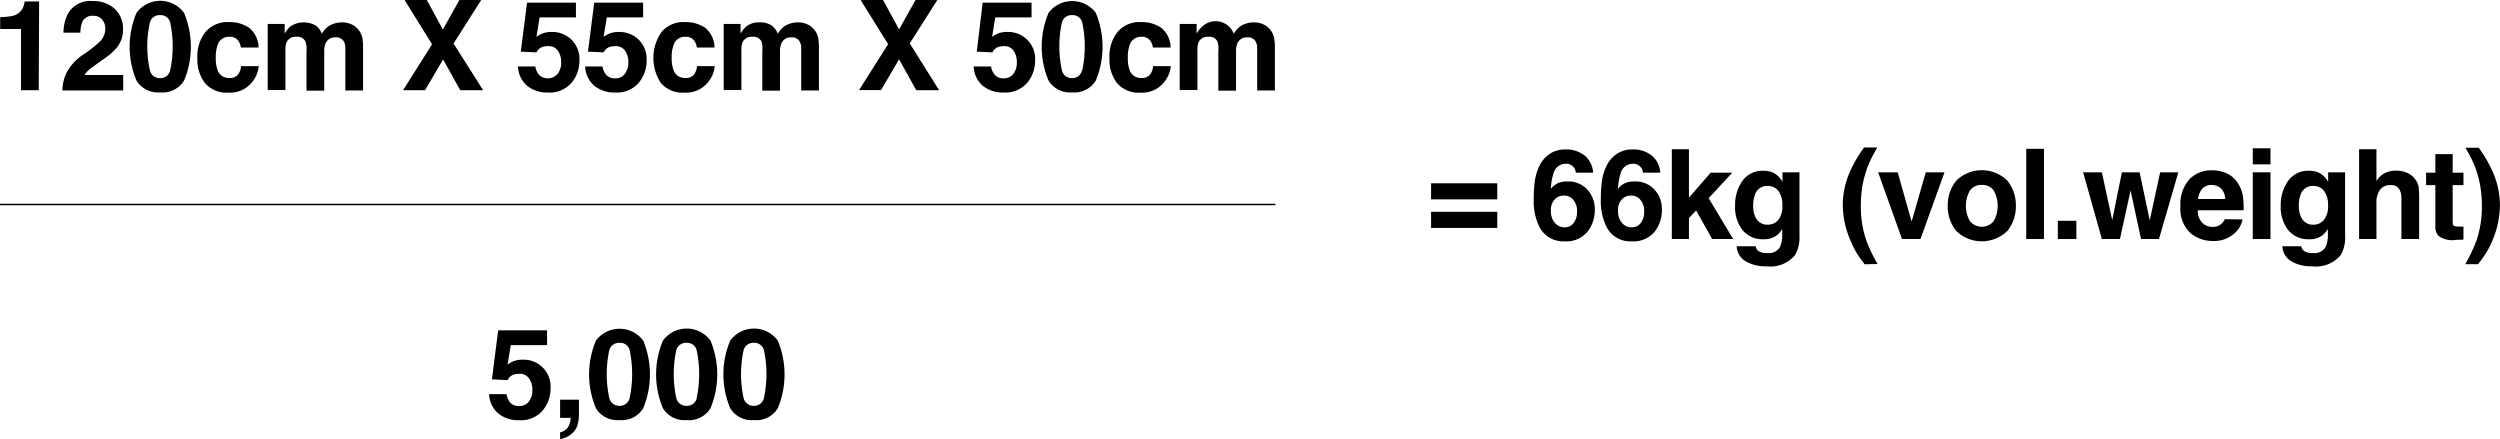 <svg xmlns="http://www.w3.org/2000/svg" width="42.349" height="7.438" viewBox="0 0 42.349 7.438">
  <g id="Group_2097" data-name="Group 2097" transform="translate(-1472.77 -254.495)">
    <g id="Group_2094" data-name="Group 2094">
      <path id="Path_3058" data-name="Path 3058" d="M1473.426,256.023h-.3v-1.037h-.353v-.2a1.49,1.49,0,0,0,.2-.019.282.282,0,0,0,.145-.079.263.263,0,0,0,.057-.108.228.228,0,0,0,.012-.06h.246Z"/>
      <path id="Path_3059" data-name="Path 3059" d="M1474.5,254.826a.185.185,0,0,0-.151-.063.183.183,0,0,0-.183.1.5.5,0,0,0-.034.185h-.287a.732.732,0,0,1,.07-.31.431.431,0,0,1,.42-.225.535.535,0,0,1,.379.132.46.46,0,0,1,.14.35.474.474,0,0,1-.1.3.947.947,0,0,1-.215.191l-.118.084c-.073.053-.124.091-.151.114a.338.338,0,0,0-.069.082h.656v.261h-1.03a.719.719,0,0,1,.07-.3.855.855,0,0,1,.3-.318,2.074,2.074,0,0,0,.265-.21.307.307,0,0,0,.092-.214A.239.239,0,0,0,1474.5,254.826Z"/>
      <path id="Path_3060" data-name="Path 3060" d="M1475.482,256.06a.427.427,0,0,1-.4-.2,1.476,1.476,0,0,1,0-1.147.5.5,0,0,1,.806,0,1.488,1.488,0,0,1,0,1.147A.427.427,0,0,1,1475.482,256.06Zm.172-.379a1.962,1.962,0,0,0,0-.8.166.166,0,0,0-.172-.13.169.169,0,0,0-.174.13,1.874,1.874,0,0,0,0,.8.171.171,0,0,0,.174.138A.168.168,0,0,0,1475.654,255.681Z"/>
      <path id="Path_3061" data-name="Path 3061" d="M1477.15,255.3h-.3a.28.28,0,0,0-.042-.114.182.182,0,0,0-.155-.068.2.2,0,0,0-.2.149.644.644,0,0,0-.028.209.61.61,0,0,0,.028.2.2.2,0,0,0,.2.14.176.176,0,0,0,.147-.055.264.264,0,0,0,.053-.146h.3a.5.5,0,0,1-.1.255.475.475,0,0,1-.411.194.483.483,0,0,1-.4-.162.649.649,0,0,1-.128-.42.659.659,0,0,1,.142-.452.493.493,0,0,1,.392-.161.585.585,0,0,1,.347.1A.439.439,0,0,1,1477.15,255.3Z"/>
      <path id="Path_3062" data-name="Path 3062" d="M1477.945,255.2a.145.145,0,0,0-.146-.082.172.172,0,0,0-.169.082.314.314,0,0,0-.025.139v.68h-.3V254.9h.287v.165a.487.487,0,0,1,.1-.125.412.412,0,0,1,.431-.01.329.329,0,0,1,.1.136.375.375,0,0,1,.144-.146.443.443,0,0,1,.2-.046.385.385,0,0,1,.147.029.312.312,0,0,1,.131.1.306.306,0,0,1,.065.145,1,1,0,0,1,.01.167l0,.712h-.3v-.72a.234.234,0,0,0-.02-.1.148.148,0,0,0-.145-.079.17.17,0,0,0-.169.1.335.335,0,0,0-.024.13v.673h-.3v-.673A.371.371,0,0,0,1477.945,255.2Z"/>
      <path id="Path_3063" data-name="Path 3063" d="M1480.954,256.023h-.388l-.29-.521-.306.521h-.372l.491-.778-.466-.75H1480l.272.5.28-.5h.369l-.468.737Z"/>
      <path id="Path_3064" data-name="Path 3064" d="M1482.05,255.277a.321.321,0,0,0-.093.013.189.189,0,0,0-.1.092l-.265-.012.106-.83h.828v.25h-.615l-.054.329a.552.552,0,0,1,.107-.059.449.449,0,0,1,.156-.024.47.47,0,0,1,.326.126.462.462,0,0,1,.139.365.572.572,0,0,1-.134.371.485.485,0,0,1-.4.164.533.533,0,0,1-.353-.115.454.454,0,0,1-.154-.326h.294a.3.3,0,0,0,.068.148.221.221,0,0,0,.312-.025.31.31,0,0,0,.058-.194.338.338,0,0,0-.054-.194A.187.187,0,0,0,1482.05,255.277Z"/>
      <path id="Path_3065" data-name="Path 3065" d="M1483.188,255.277a.321.321,0,0,0-.093.013.189.189,0,0,0-.1.092l-.265-.012.106-.83h.828v.25h-.615l-.054.329a.556.556,0,0,1,.107-.059.449.449,0,0,1,.156-.024.47.47,0,0,1,.326.126.463.463,0,0,1,.139.365.572.572,0,0,1-.134.371.485.485,0,0,1-.4.164.533.533,0,0,1-.353-.115.454.454,0,0,1-.154-.326h.294a.3.3,0,0,0,.068.148.19.19,0,0,0,.146.053.193.193,0,0,0,.166-.078.311.311,0,0,0,.058-.194.338.338,0,0,0-.054-.194A.187.187,0,0,0,1483.188,255.277Z"/>
      <path id="Path_3066" data-name="Path 3066" d="M1484.874,255.3h-.3a.255.255,0,0,0-.042-.114.182.182,0,0,0-.155-.068.2.2,0,0,0-.2.149.615.615,0,0,0-.029.209.582.582,0,0,0,.029.2.2.2,0,0,0,.2.14.179.179,0,0,0,.147-.055.28.28,0,0,0,.053-.146h.3a.485.485,0,0,1-.1.255.474.474,0,0,1-.411.194.483.483,0,0,1-.4-.162.77.77,0,0,1,.015-.872.49.49,0,0,1,.391-.161.59.59,0,0,1,.348.1A.442.442,0,0,1,1484.874,255.3Z"/>
      <path id="Path_3067" data-name="Path 3067" d="M1485.67,255.2a.147.147,0,0,0-.146-.082.174.174,0,0,0-.17.082.314.314,0,0,0-.025.139v.68h-.3V254.9h.286v.165a.487.487,0,0,1,.1-.125.349.349,0,0,1,.222-.066.353.353,0,0,1,.21.056.349.349,0,0,1,.1.136.372.372,0,0,1,.143-.146.444.444,0,0,1,.2-.046.385.385,0,0,1,.147.029.325.325,0,0,1,.131.1.306.306,0,0,1,.064.145,1,1,0,0,1,.01.167l0,.712h-.3v-.72a.233.233,0,0,0-.021-.1.146.146,0,0,0-.144-.079.171.171,0,0,0-.17.1.335.335,0,0,0-.024.13v.673h-.3v-.673A.392.392,0,0,0,1485.67,255.2Z"/>
      <path id="Path_3068" data-name="Path 3068" d="M1488.678,256.023h-.387L1488,255.5l-.306.521h-.372l.492-.778-.467-.75h.381l.272.5.28-.5h.369l-.468.737Z"/>
      <path id="Path_3069" data-name="Path 3069" d="M1489.775,255.277a.328.328,0,0,0-.094.013.184.184,0,0,0-.1.092l-.265-.012.1-.83h.828v.25h-.615l-.053.329a.551.551,0,0,1,.106-.059.455.455,0,0,1,.157-.024.456.456,0,0,1,.465.491.577.577,0,0,1-.134.371.489.489,0,0,1-.4.164.537.537,0,0,1-.353-.115.45.45,0,0,1-.153-.326h.294a.289.289,0,0,0,.068.148.19.19,0,0,0,.145.053.2.2,0,0,0,.167-.078.316.316,0,0,0,.057-.194.345.345,0,0,0-.053-.194A.189.189,0,0,0,1489.775,255.277Z"/>
      <path id="Path_3070" data-name="Path 3070" d="M1490.932,256.06a.425.425,0,0,1-.4-.2,1.475,1.475,0,0,1,0-1.147.5.5,0,0,1,.8,0,1.488,1.488,0,0,1,0,1.147A.424.424,0,0,1,1490.932,256.06Zm.172-.379a1.956,1.956,0,0,0,0-.8.166.166,0,0,0-.172-.13.17.17,0,0,0-.175.13,1.917,1.917,0,0,0,0,.8.172.172,0,0,0,.175.138A.169.169,0,0,0,1491.1,255.681Z"/>
      <path id="Path_3071" data-name="Path 3071" d="M1492.6,255.3h-.3a.268.268,0,0,0-.043-.114.181.181,0,0,0-.154-.068.2.2,0,0,0-.2.149.618.618,0,0,0-.028.209.585.585,0,0,0,.028.2.2.2,0,0,0,.2.14.176.176,0,0,0,.147-.055.28.28,0,0,0,.053-.146h.3a.5.5,0,0,1-.1.255.474.474,0,0,1-.411.194.481.481,0,0,1-.4-.162.649.649,0,0,1-.128-.42.659.659,0,0,1,.142-.452.49.49,0,0,1,.391-.161.586.586,0,0,1,.348.1A.438.438,0,0,1,1492.6,255.3Z"/>
      <path id="Path_3072" data-name="Path 3072" d="M1493.394,255.2a.145.145,0,0,0-.146-.082.175.175,0,0,0-.17.082.315.315,0,0,0-.024.139v.68h-.3V254.9h.286v.165a.487.487,0,0,1,.1-.125.33.33,0,0,1,.53.126.378.378,0,0,1,.143-.146.447.447,0,0,1,.2-.046.385.385,0,0,1,.147.029.325.325,0,0,1,.131.1.306.306,0,0,1,.064.145.887.887,0,0,1,.011.167l0,.712h-.3v-.72a.233.233,0,0,0-.021-.1.146.146,0,0,0-.144-.079.171.171,0,0,0-.17.1.336.336,0,0,0-.023.13v.673h-.3v-.673A.392.392,0,0,0,1493.394,255.2Z"/>
    </g>
    <g id="Group_2095" data-name="Group 2095">
      <path id="Path_3073" data-name="Path 3073" d="M1481.561,260.828a.316.316,0,0,0-.093.013.187.187,0,0,0-.1.093l-.265-.013.106-.83h.828v.25h-.615l-.054.33a.542.542,0,0,1,.107-.06.45.45,0,0,1,.156-.023.455.455,0,0,1,.465.49.572.572,0,0,1-.134.371.485.485,0,0,1-.4.164.527.527,0,0,1-.352-.115.445.445,0,0,1-.154-.326h.294a.289.289,0,0,0,.068.148.19.19,0,0,0,.145.053.2.2,0,0,0,.167-.077.313.313,0,0,0,.058-.195.338.338,0,0,0-.054-.194A.189.189,0,0,0,1481.561,260.828Z"/>
      <path id="Path_3074" data-name="Path 3074" d="M1482.556,261.679a.3.3,0,0,1-.069.133.377.377,0,0,1-.129.091.341.341,0,0,1-.1.03v-.114a.232.232,0,0,0,.131-.082.331.331,0,0,0,.048-.163h-.179v-.309h.319v.267A.6.6,0,0,1,1482.556,261.679Z"/>
      <path id="Path_3075" data-name="Path 3075" d="M1483.265,261.611a.425.425,0,0,1-.4-.2,1.475,1.475,0,0,1,0-1.147.5.5,0,0,1,.8,0,1.488,1.488,0,0,1,0,1.147A.424.424,0,0,1,1483.265,261.611Zm.172-.379a1.956,1.956,0,0,0,0-.8.166.166,0,0,0-.172-.13.171.171,0,0,0-.175.13,1.917,1.917,0,0,0,0,.8.173.173,0,0,0,.175.138A.169.169,0,0,0,1483.437,261.232Z"/>
      <path id="Path_3076" data-name="Path 3076" d="M1484.4,261.611a.425.425,0,0,1-.4-.2,1.476,1.476,0,0,1,0-1.147.5.5,0,0,1,.805,0,1.488,1.488,0,0,1,0,1.147A.425.425,0,0,1,1484.4,261.611Zm.172-.379a1.956,1.956,0,0,0,0-.8.166.166,0,0,0-.172-.13.17.17,0,0,0-.175.13,1.917,1.917,0,0,0,0,.8.172.172,0,0,0,.175.138A.169.169,0,0,0,1484.575,261.232Z"/>
      <path id="Path_3077" data-name="Path 3077" d="M1485.54,261.611a.425.425,0,0,1-.4-.2,1.476,1.476,0,0,1,0-1.147.5.5,0,0,1,.805,0,1.488,1.488,0,0,1,0,1.147A.425.425,0,0,1,1485.54,261.611Zm.172-.379a1.956,1.956,0,0,0,0-.8.167.167,0,0,0-.172-.13.171.171,0,0,0-.175.13,1.917,1.917,0,0,0,0,.8.173.173,0,0,0,.175.138A.169.169,0,0,0,1485.712,261.232Z"/>
    </g>
    <g id="Group_2096" data-name="Group 2096">
      <path id="Path_3078" data-name="Path 3078" d="M1498.133,257.6v.272h-1.121V257.6Zm-1.121.756v-.273h1.121v.273Z"/>
      <path id="Path_3079" data-name="Path 3079" d="M1499.329,257.569a.433.433,0,0,1,.328.135.489.489,0,0,1,.128.347.587.587,0,0,1-.125.371.465.465,0,0,1-.39.161.45.45,0,0,1-.419-.237.966.966,0,0,1-.1-.479,2.089,2.089,0,0,1,.015-.279.862.862,0,0,1,.1-.32.515.515,0,0,1,.169-.175.458.458,0,0,1,.249-.066.491.491,0,0,1,.334.107.407.407,0,0,1,.139.286h-.294a.153.153,0,0,0-.027-.08.161.161,0,0,0-.144-.071.213.213,0,0,0-.206.162.988.988,0,0,0-.045.263.34.34,0,0,1,.127-.1A.414.414,0,0,1,1499.329,257.569Zm-.2.282a.256.256,0,0,0-.087.217.292.292,0,0,0,.065.2.208.208,0,0,0,.166.078.185.185,0,0,0,.155-.075.3.3,0,0,0,.056-.192.284.284,0,0,0-.064-.2.2.2,0,0,0-.157-.071A.208.208,0,0,0,1499.13,257.851Z"/>
      <path id="Path_3080" data-name="Path 3080" d="M1500.466,257.569a.433.433,0,0,1,.328.135.489.489,0,0,1,.128.347.587.587,0,0,1-.125.371.465.465,0,0,1-.39.161.449.449,0,0,1-.419-.237.965.965,0,0,1-.1-.479,2.092,2.092,0,0,1,.015-.279.862.862,0,0,1,.1-.32.515.515,0,0,1,.169-.175.458.458,0,0,1,.249-.066.491.491,0,0,1,.334.107.407.407,0,0,1,.139.286h-.294a.152.152,0,0,0-.027-.08.161.161,0,0,0-.144-.071.213.213,0,0,0-.206.162,1,1,0,0,0-.045.263.339.339,0,0,1,.127-.1A.413.413,0,0,1,1500.466,257.569Zm-.2.282a.256.256,0,0,0-.087.217.293.293,0,0,0,.065.2.208.208,0,0,0,.166.078.185.185,0,0,0,.155-.075.3.3,0,0,0,.056-.192.284.284,0,0,0-.064-.2.2.2,0,0,0-.157-.071A.209.209,0,0,0,1500.267,257.851Z"/>
      <path id="Path_3081" data-name="Path 3081" d="M1502.129,258.544h-.356l-.271-.483-.122.127v.356h-.29v-1.522h.29v.822l.368-.424h.366l-.4.432Z"/>
      <path id="Path_3082" data-name="Path 3082" d="M1502.55,258.742a.256.256,0,0,0,.161.04.217.217,0,0,0,.213-.106.551.551,0,0,0,.036-.23v-.073a.375.375,0,0,1-.092.108.358.358,0,0,1-.229.067.437.437,0,0,1-.348-.152.621.621,0,0,1-.129-.414.7.7,0,0,1,.125-.424.413.413,0,0,1,.355-.17.4.4,0,0,1,.149.025.35.35,0,0,1,.173.164v-.163h.288v1.071a.6.6,0,0,1-.074.33.541.541,0,0,1-.485.191.666.666,0,0,1-.353-.085.317.317,0,0,1-.152-.254h.322A.14.14,0,0,0,1502.55,258.742Zm-.049-.584a.215.215,0,0,0,.214.143.228.228,0,0,0,.176-.078.361.361,0,0,0,.071-.249.387.387,0,0,0-.067-.245.223.223,0,0,0-.182-.084.213.213,0,0,0-.214.146.515.515,0,0,0-.031.192A.421.421,0,0,0,1502.5,258.158Z"/>
      <path id="Path_3083" data-name="Path 3083" d="M1504.356,258.972l-.074-.1a1.331,1.331,0,0,1-.151-.272,1.532,1.532,0,0,1-.145-.633,1.42,1.42,0,0,1,.121-.564,2.228,2.228,0,0,1,.24-.41h.223l-.064.116a1.722,1.722,0,0,0-.181.5,2,2,0,0,0-.033.376,1.775,1.775,0,0,0,.092.582,2.589,2.589,0,0,0,.191.4Z"/>
      <path id="Path_3084" data-name="Path 3084" d="M1504.585,257.414h.331l.236.834.24-.834h.317l-.407,1.13h-.313Z"/>
      <path id="Path_3085" data-name="Path 3085" d="M1506.775,257.557a.663.663,0,0,1,.143.424.656.656,0,0,1-.143.425.621.621,0,0,1-.868,0,.656.656,0,0,1-.143-.425.663.663,0,0,1,.143-.424.616.616,0,0,1,.868,0Zm-.434.071a.233.233,0,0,0-.2.092.524.524,0,0,0,0,.523.261.261,0,0,0,.4,0,.529.529,0,0,0,0-.523A.233.233,0,0,0,1506.341,257.628Z"/>
      <path id="Path_3086" data-name="Path 3086" d="M1507.094,257.016h.3v1.528h-.3Z"/>
      <path id="Path_3087" data-name="Path 3087" d="M1507.629,258.235h.314v.309h-.314Z"/>
      <path id="Path_3088" data-name="Path 3088" d="M1509.038,258.544l-.177-.823-.18.823h-.306l-.318-1.13h.318l.175.811.164-.811h.3l.172.814.176-.814h.308l-.328,1.13Z"/>
      <path id="Path_3089" data-name="Path 3089" d="M1510.757,258.212a.392.392,0,0,1-.1.2.514.514,0,0,1-.406.165.575.575,0,0,1-.381-.139.56.56,0,0,1-.164-.452.631.631,0,0,1,.148-.45.513.513,0,0,1,.386-.156.6.6,0,0,1,.254.053.451.451,0,0,1,.186.167.558.558,0,0,1,.086.233,1.48,1.48,0,0,1,.01.224H1510a.277.277,0,0,0,.106.238.248.248,0,0,0,.147.043.21.21,0,0,0,.148-.052.253.253,0,0,0,.056-.078Zm-.293-.346a.26.26,0,0,0-.071-.178.224.224,0,0,0-.158-.06.2.2,0,0,0-.159.064.321.321,0,0,0-.071.174Z"/>
      <path id="Path_3090" data-name="Path 3090" d="M1511.231,257.007v.272h-.3v-.272Zm0,.407v1.13h-.3v-1.13Z"/>
      <path id="Path_3091" data-name="Path 3091" d="M1511.794,258.742a.251.251,0,0,0,.16.04.217.217,0,0,0,.213-.106.536.536,0,0,0,.036-.23v-.073a.361.361,0,0,1-.092.108.356.356,0,0,1-.229.067.436.436,0,0,1-.348-.152.627.627,0,0,1-.129-.414.7.7,0,0,1,.126-.424.411.411,0,0,1,.354-.17.4.4,0,0,1,.149.025.357.357,0,0,1,.174.164v-.163h.287v1.071a.6.6,0,0,1-.073.33.545.545,0,0,1-.486.191.666.666,0,0,1-.353-.085.314.314,0,0,1-.151-.254h.321A.142.142,0,0,0,1511.794,258.742Zm-.05-.584a.215.215,0,0,0,.215.143.227.227,0,0,0,.175-.078.361.361,0,0,0,.072-.249.386.386,0,0,0-.068-.245.223.223,0,0,0-.182-.084.213.213,0,0,0-.214.146.515.515,0,0,0-.031.192A.419.419,0,0,0,1511.744,258.158Z"/>
      <path id="Path_3092" data-name="Path 3092" d="M1513.749,257.881v.663h-.3v-.688a.3.3,0,0,0-.031-.147.156.156,0,0,0-.153-.078.209.209,0,0,0-.178.078.362.362,0,0,0-.061.224v.611h-.294v-1.522h.294v.539a.363.363,0,0,1,.149-.137.423.423,0,0,1,.178-.039.467.467,0,0,1,.19.037.328.328,0,0,1,.14.11.314.314,0,0,1,.058.13A1.812,1.812,0,0,1,1513.749,257.881Z"/>
      <path id="Path_3093" data-name="Path 3093" d="M1514.5,258.333v.221l-.14.005a.375.375,0,0,1-.286-.072.218.218,0,0,1-.05-.156v-.7h-.157v-.211h.157v-.314h.293v.314h.183v.211h-.183v.6c0,.046.005.075.018.086s.047.017.107.017h.028Z"/>
      <path id="Path_3094" data-name="Path 3094" d="M1514.822,258.871l-.074.1h-.218a2.661,2.661,0,0,0,.19-.4,1.775,1.775,0,0,0,.092-.582,2,2,0,0,0-.033-.376,1.694,1.694,0,0,0-.181-.5l-.063-.116h.223a2.225,2.225,0,0,1,.239.41,1.42,1.42,0,0,1,.121.564,1.56,1.56,0,0,1-.143.633A1.37,1.37,0,0,1,1514.822,258.871Z"/>
    </g>
    <line id="Line_136" data-name="Line 136" x2="21.605" transform="translate(1472.77 257.959)" stroke="#000" stroke-miterlimit="10" stroke-width="0.025"/>
  </g>
</svg>
